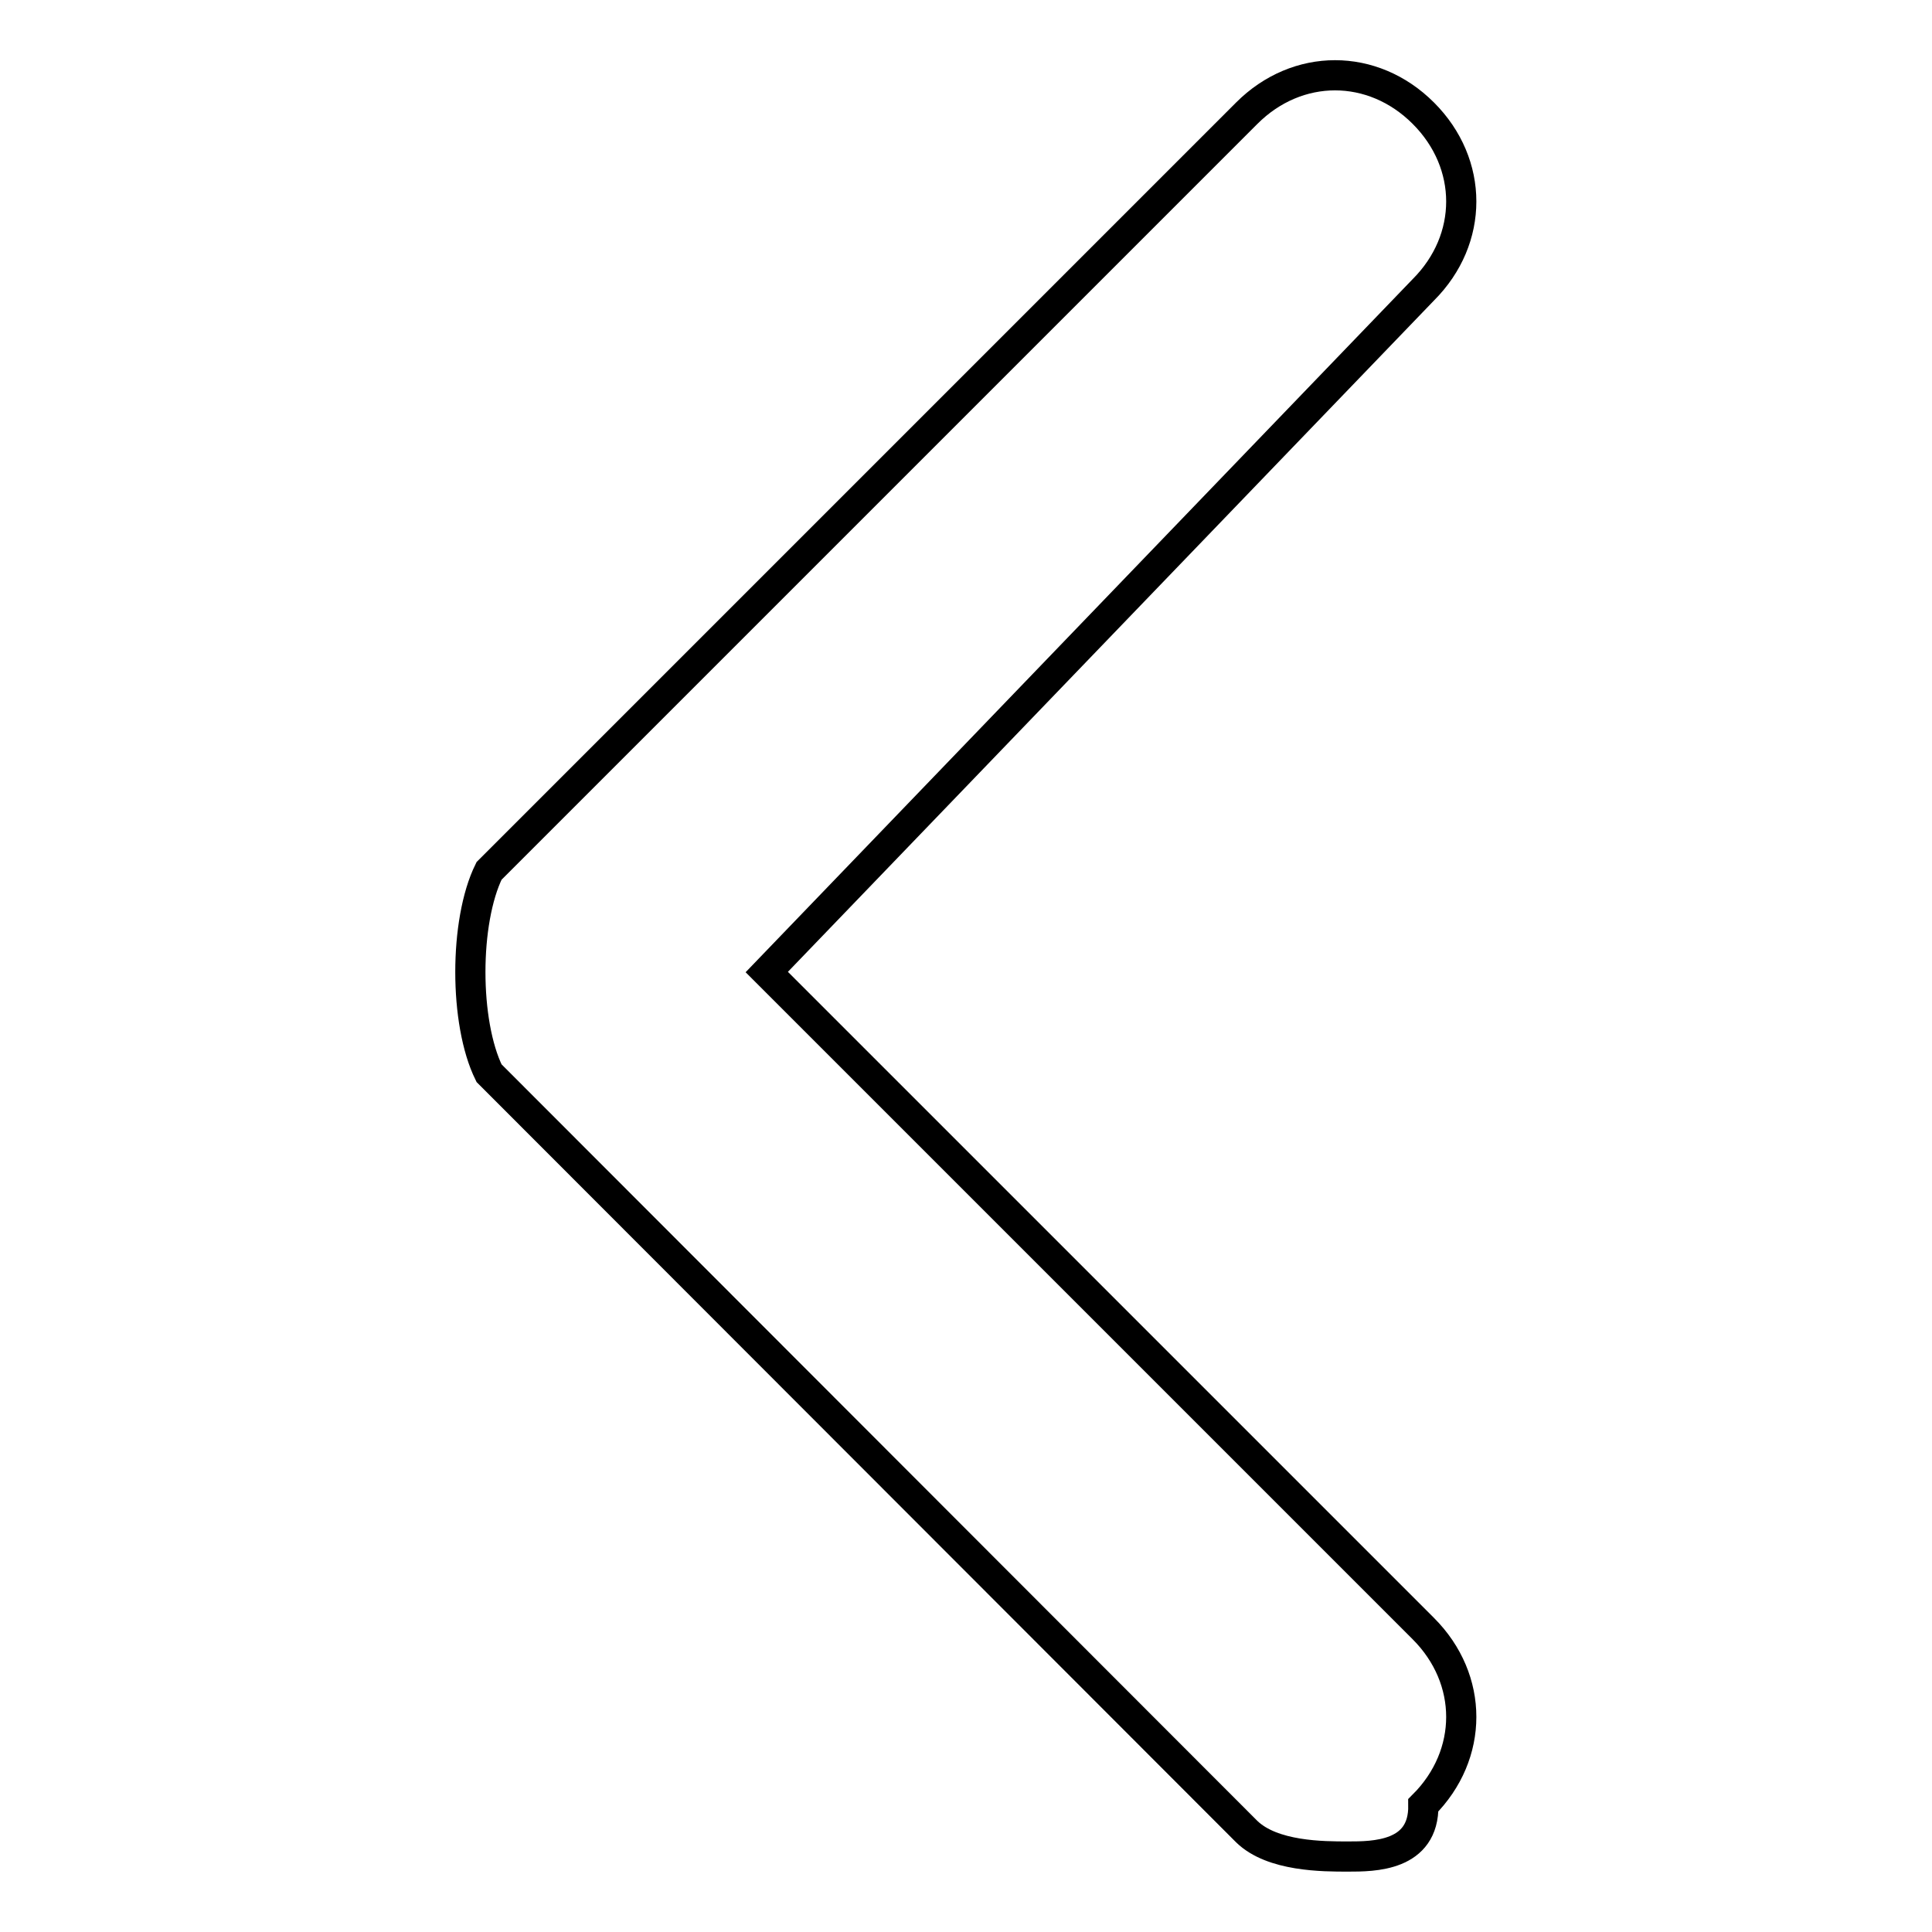<?xml version="1.0" encoding="utf-8"?>
<!-- Svg Vector Icons : http://www.onlinewebfonts.com/icon -->
<!DOCTYPE svg PUBLIC "-//W3C//DTD SVG 1.1//EN" "http://www.w3.org/Graphics/SVG/1.1/DTD/svg11.dtd">
<svg version="1.1" xmlns="http://www.w3.org/2000/svg" xmlns:xlink="http://www.w3.org/1999/xlink" x="0px" y="0px" viewBox="0 0 256 256" enable-background="new 0 0 256 256" xml:space="preserve">
<g> <path stroke-width="4" fill-opacity="0" stroke="#000000"  d="M178.6,246c-3.3,0-10,0-13.4-3.3L64.8,142.2c-3.3-6.7-3.3-20.1,0-26.8L165.2,15c6.7-6.7,16.7-6.7,23.4,0 c6.7,6.7,6.7,16.7,0,23.4l-87,90.4l87,87c6.7,6.7,6.7,16.7,0,23.4C188.7,246,182,246,178.6,246z"/></g>
</svg>